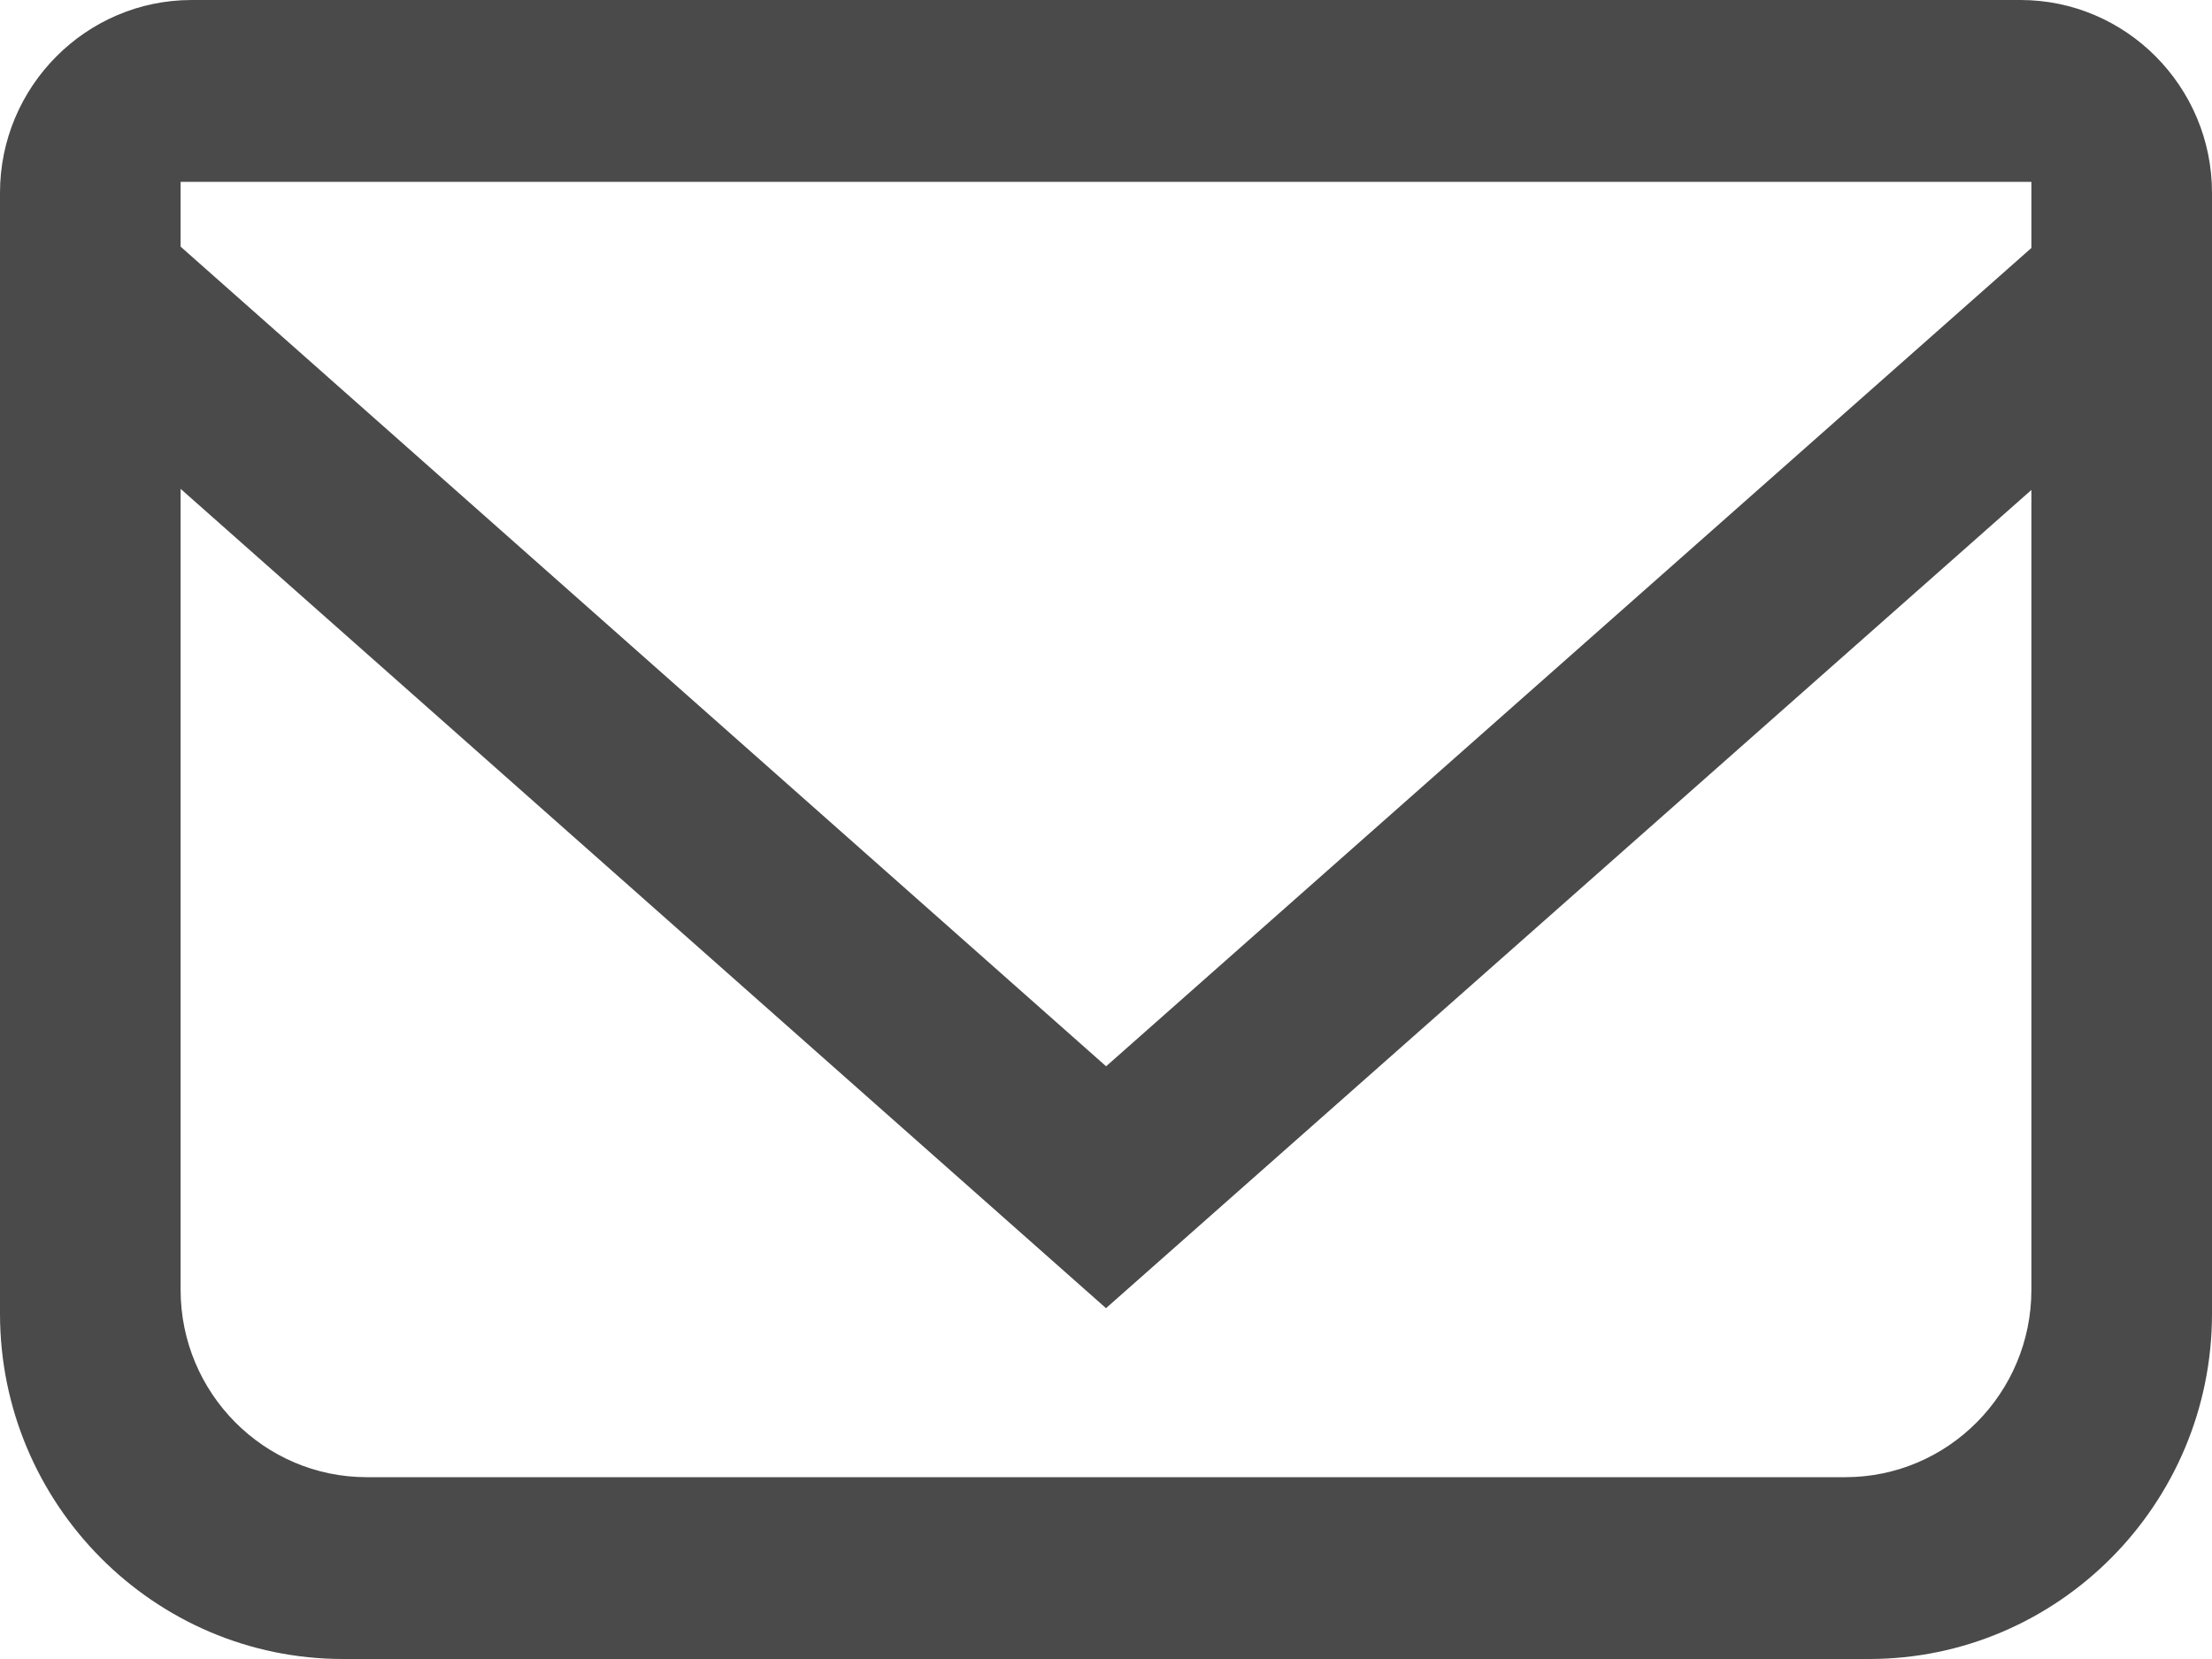 <?xml version="1.0" encoding="UTF-8"?>
<svg width="20px" height="15px" viewBox="0 0 20 15" version="1.1" xmlns="http://www.w3.org/2000/svg" xmlns:xlink="http://www.w3.org/1999/xlink">
    <!-- Generator: Sketch 52.1 (67048) - http://www.bohemiancoding.com/sketch -->
    <title>Fill 2070</title>
    <desc>Created with Sketch.</desc>
    <g id="Page-1" stroke="none" stroke-width="1" fill="none" fill-rule="evenodd">
        <g id="Home_F2Car2" transform="translate(-1364, -4273)" fill="#4A4A4A">
            <path d="M1365.633,4275.23 L1374.001,4282.641 L1382.367,4275.242 L1382.367,4274.644 L1365.633,4274.644 L1365.633,4275.23 Z M1365.633,4284.662 C1365.633,4285.596 1366.388,4286.356 1367.315,4286.356 L1380.685,4286.356 C1381.613,4286.356 1382.367,4285.596 1382.367,4284.662 L1382.367,4277.43 L1374,4284.828 L1365.633,4277.42 L1365.633,4284.662 Z M1367.101,4288 C1365.392,4288 1364,4286.599 1364,4284.878 L1364,4274.743 C1364,4273.783 1364.778,4273 1365.733,4273 L1382.268,4273 C1383.223,4273 1384,4273.783 1384,4274.743 L1384,4284.878 C1384,4286.599 1382.609,4288 1380.899,4288 L1367.101,4288 Z" id="Fill-2070"></path>
        </g>
    </g>
</svg>